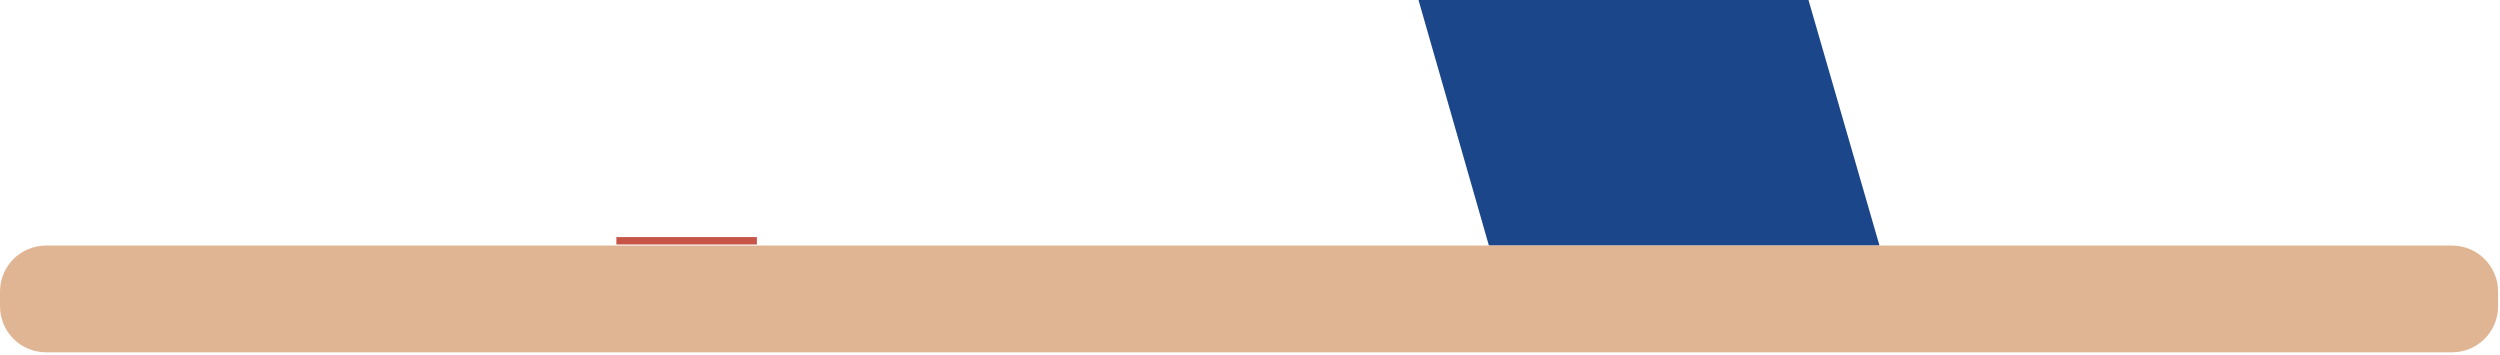 <svg width="507" height="72" viewBox="0 0 507 72" fill="none" xmlns="http://www.w3.org/2000/svg">
<path d="M125 48.08H153.5V49.58H125V48.08Z" fill="#C65447"/>
<path d="M381.16 49.8H301.95L287.67 0H366.76L381.16 49.8Z" fill="#1C468A"/>
<path d="M9.33 49.8H497.28C502.43 49.8 506.61 53.98 506.61 59.13V62.12C506.61 67.27 502.43 71.45 497.28 71.45H9.33C4.18 71.45 0 67.27 0 62.12V59.13C0 53.98 4.18 49.8 9.33 49.8Z" fill="#E0B594"/>
</svg>
